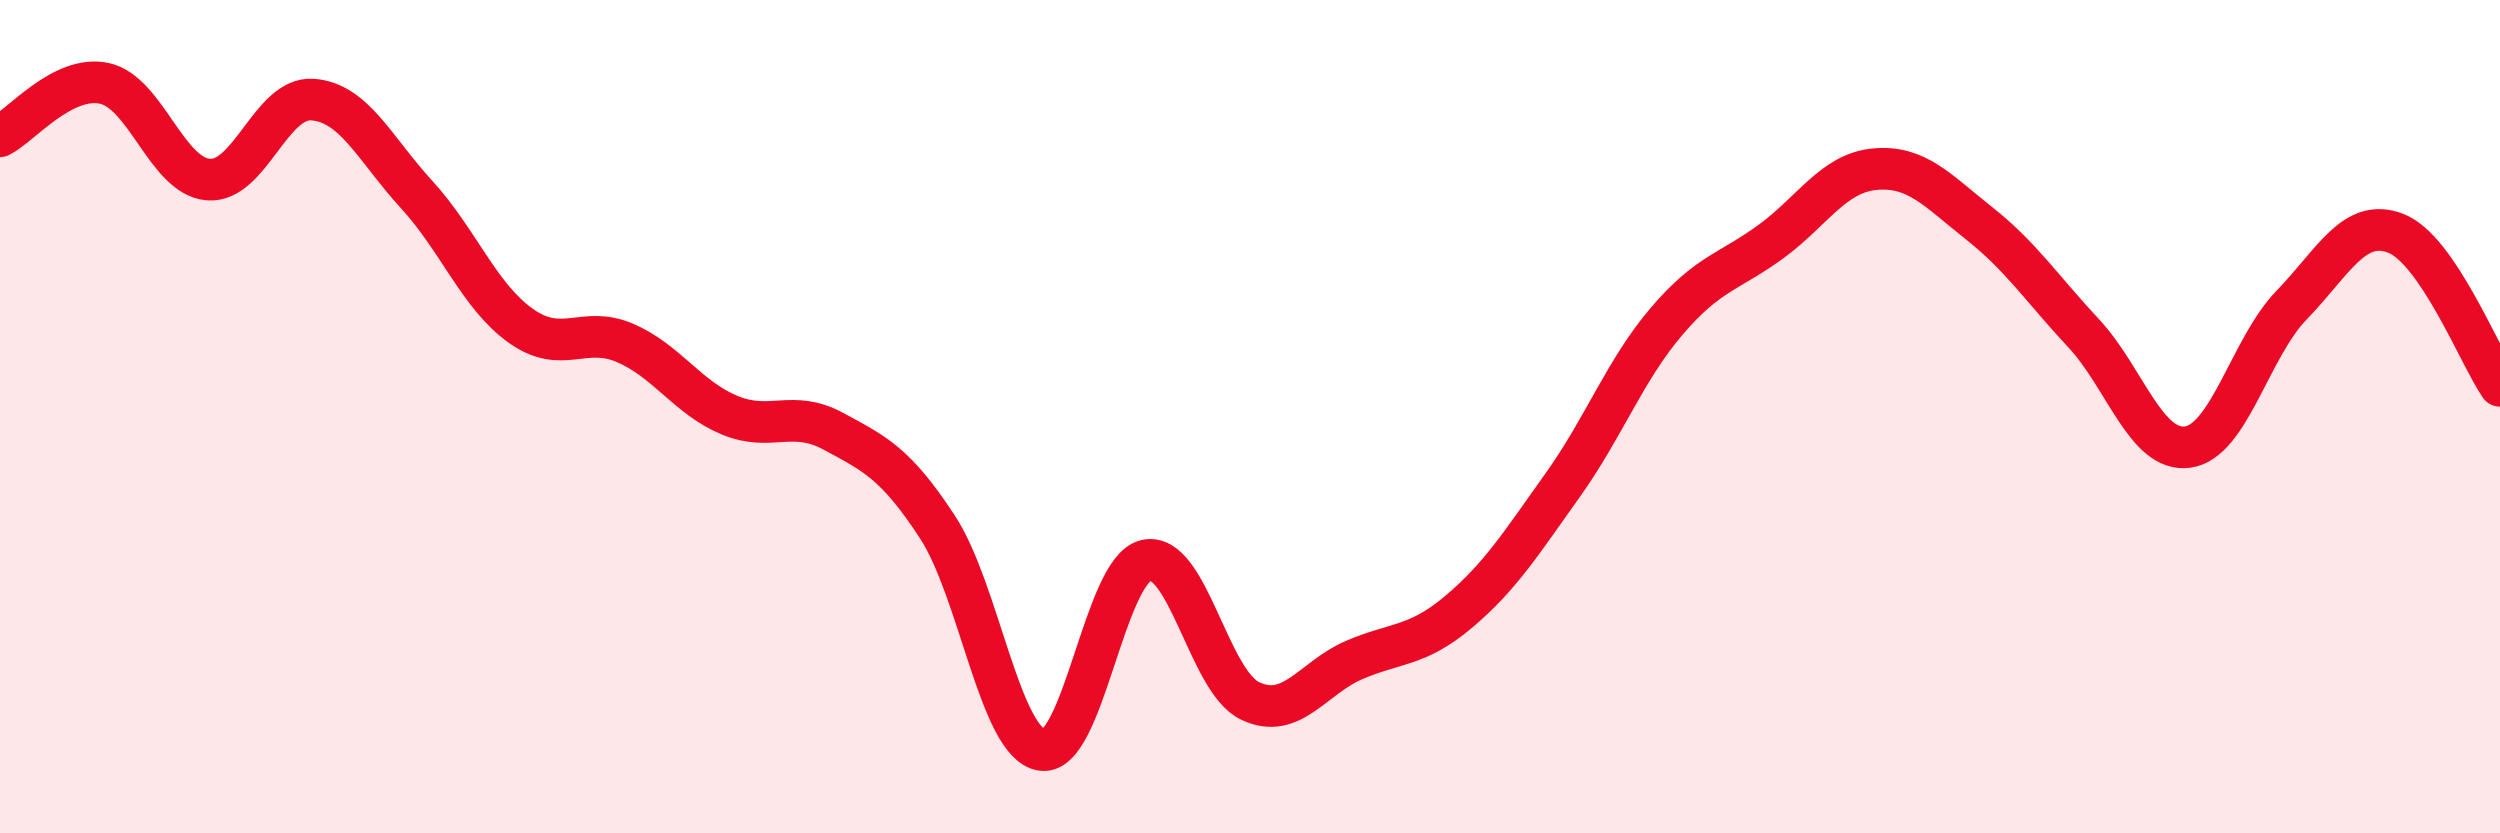 
    <svg width="60" height="20" viewBox="0 0 60 20" xmlns="http://www.w3.org/2000/svg">
      <path
        d="M 0,3.27 C 0.5,3.02 1.5,1.79 2.5,2 C 3.5,2.21 4,4.23 5,4.31 C 6,4.39 6.5,2.32 7.5,2.39 C 8.5,2.46 9,3.58 10,4.67 C 11,5.76 11.5,7.11 12.5,7.82 C 13.5,8.53 14,7.8 15,8.23 C 16,8.66 16.5,9.54 17.5,9.96 C 18.5,10.38 19,9.81 20,10.35 C 21,10.89 21.5,11.12 22.5,12.65 C 23.5,14.18 24,17.84 25,18 C 26,18.16 26.5,13.69 27.5,13.45 C 28.5,13.21 29,16.34 30,16.82 C 31,17.3 31.5,16.27 32.5,15.84 C 33.5,15.41 34,15.53 35,14.69 C 36,13.85 36.5,13.05 37.5,11.65 C 38.5,10.25 39,8.88 40,7.71 C 41,6.54 41.5,6.53 42.5,5.8 C 43.5,5.07 44,4.15 45,4.06 C 46,3.97 46.5,4.57 47.5,5.36 C 48.5,6.15 49,6.92 50,7.99 C 51,9.06 51.5,10.86 52.5,10.73 C 53.5,10.6 54,8.35 55,7.32 C 56,6.29 56.5,5.21 57.5,5.6 C 58.5,5.99 59.5,8.53 60,9.26L60 20L0 20Z"
        fill="#EB0A25"
        opacity="0.1"
        stroke-linecap="round"
        stroke-linejoin="round"
      />
      <path
        d="M 0,3.27 C 0.5,3.02 1.5,1.79 2.5,2 C 3.5,2.21 4,4.23 5,4.31 C 6,4.39 6.5,2.32 7.5,2.39 C 8.5,2.46 9,3.58 10,4.67 C 11,5.76 11.5,7.11 12.5,7.82 C 13.5,8.53 14,7.8 15,8.23 C 16,8.66 16.5,9.54 17.5,9.96 C 18.5,10.38 19,9.81 20,10.35 C 21,10.89 21.5,11.12 22.5,12.65 C 23.5,14.18 24,17.84 25,18 C 26,18.16 26.5,13.69 27.5,13.45 C 28.5,13.21 29,16.34 30,16.82 C 31,17.3 31.5,16.27 32.5,15.84 C 33.5,15.41 34,15.53 35,14.69 C 36,13.85 36.5,13.05 37.5,11.65 C 38.5,10.25 39,8.88 40,7.71 C 41,6.54 41.5,6.53 42.5,5.8 C 43.5,5.07 44,4.15 45,4.06 C 46,3.97 46.5,4.57 47.5,5.36 C 48.5,6.15 49,6.92 50,7.99 C 51,9.06 51.5,10.86 52.5,10.73 C 53.5,10.6 54,8.35 55,7.32 C 56,6.29 56.5,5.21 57.5,5.6 C 58.5,5.99 59.5,8.53 60,9.26"
        stroke="#EB0A25"
        stroke-width="1"
        fill="none"
        stroke-linecap="round"
        stroke-linejoin="round"
      />
    </svg>
  